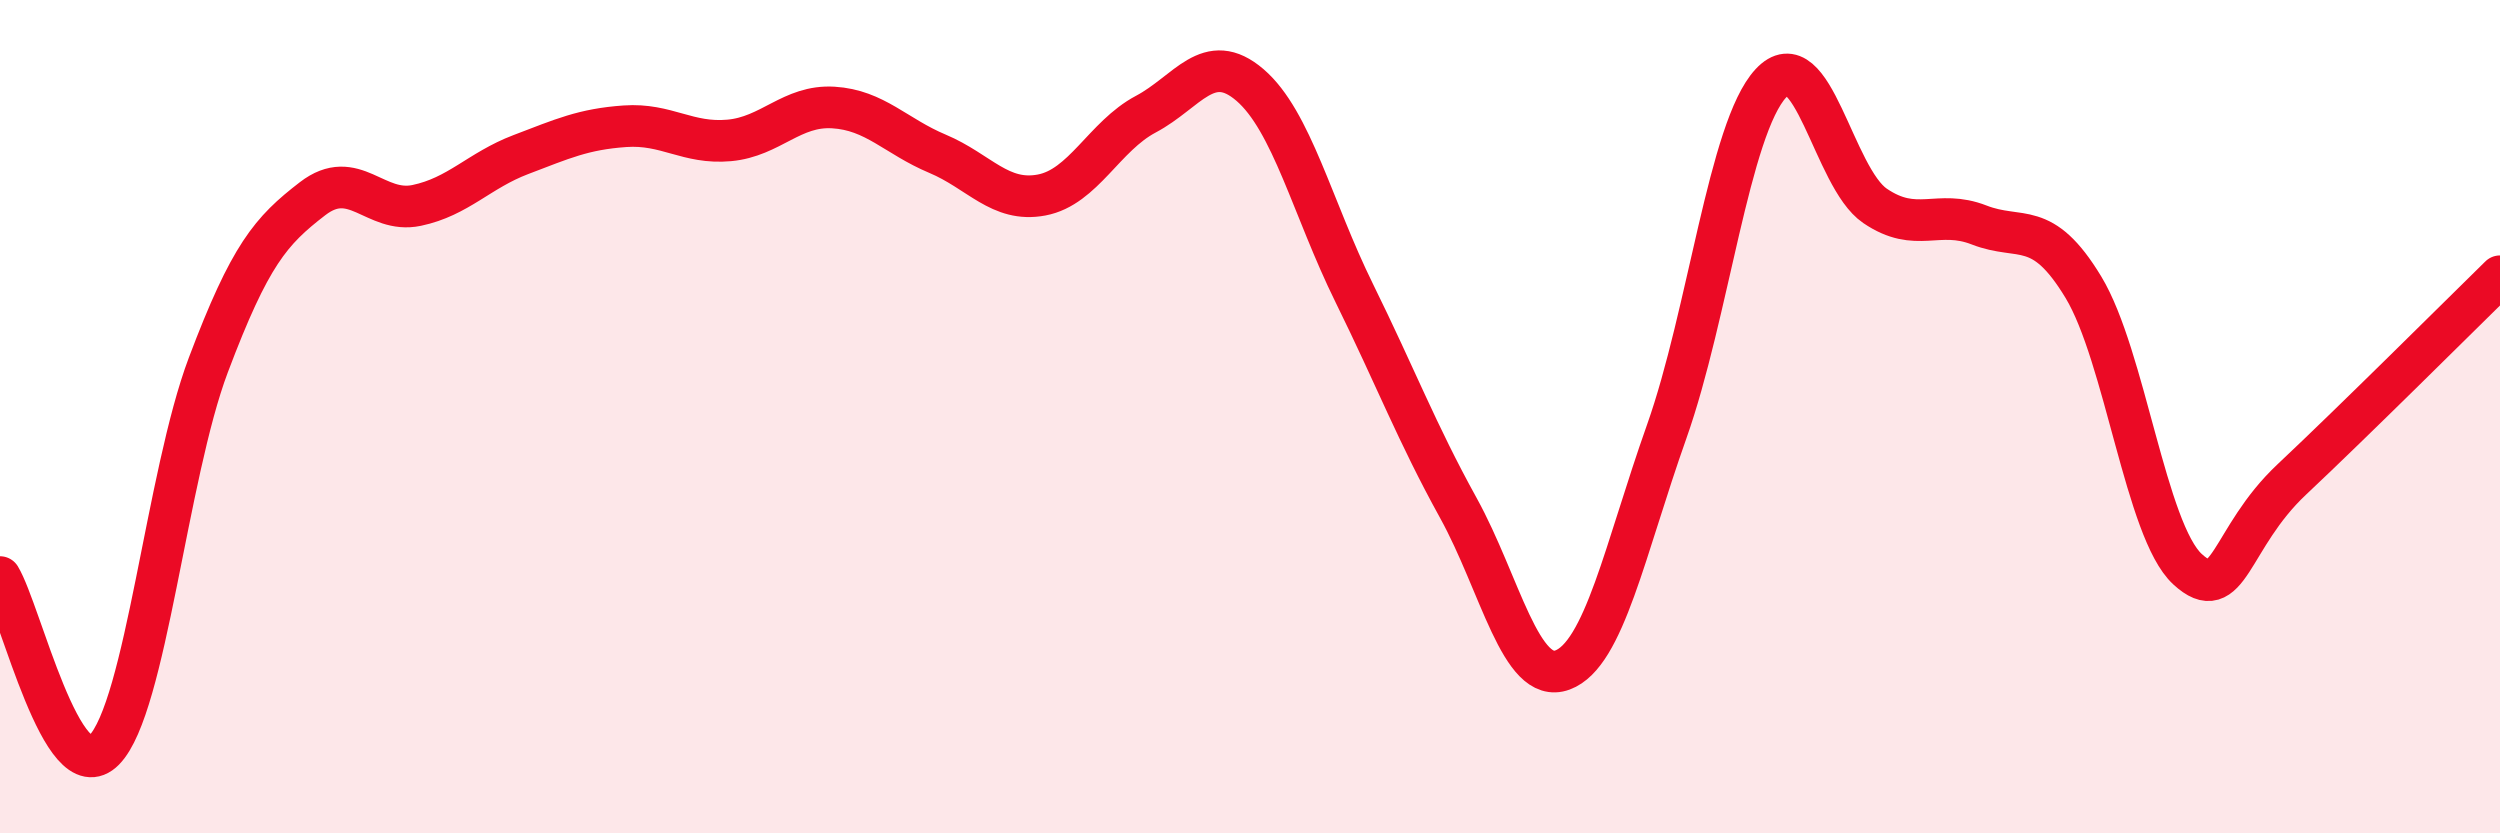 
    <svg width="60" height="20" viewBox="0 0 60 20" xmlns="http://www.w3.org/2000/svg">
      <path
        d="M 0,13.85 C 0.5,14.68 1.5,19.02 2.5,18 C 3.5,16.98 4,11.41 5,8.76 C 6,6.11 6.5,5.54 7.5,4.77 C 8.5,4 9,5.14 10,4.93 C 11,4.72 11.5,4.09 12.5,3.71 C 13.5,3.33 14,3.1 15,3.03 C 16,2.96 16.5,3.46 17.5,3.37 C 18.5,3.28 19,2.52 20,2.58 C 21,2.64 21.5,3.27 22.5,3.69 C 23.5,4.11 24,4.87 25,4.68 C 26,4.49 26.5,3.27 27.5,2.74 C 28.5,2.21 29,1.18 30,2.04 C 31,2.9 31.5,5 32.5,7.03 C 33.5,9.06 34,10.38 35,12.19 C 36,14 36.5,16.45 37.5,16.08 C 38.5,15.71 39,13.18 40,10.36 C 41,7.54 41.5,3.08 42.5,2 C 43.5,0.92 44,4.26 45,4.94 C 46,5.62 46.5,5.01 47.5,5.4 C 48.5,5.79 49,5.24 50,6.89 C 51,8.54 51.5,12.74 52.5,13.66 C 53.5,14.58 53.5,12.92 55,11.51 C 56.5,10.1 59,7.61 60,6.63L60 20L0 20Z"
        fill="#EB0A25"
        opacity="0.1"
        stroke-linecap="round"
        stroke-linejoin="round"
      />
      <path
        d="M 0,13.85 C 0.5,14.68 1.5,19.02 2.5,18 C 3.5,16.98 4,11.41 5,8.76 C 6,6.11 6.5,5.54 7.5,4.77 C 8.5,4 9,5.14 10,4.93 C 11,4.72 11.5,4.09 12.5,3.71 C 13.5,3.33 14,3.1 15,3.03 C 16,2.96 16.5,3.46 17.5,3.37 C 18.5,3.28 19,2.52 20,2.58 C 21,2.64 21.5,3.27 22.5,3.69 C 23.5,4.11 24,4.87 25,4.68 C 26,4.49 26.5,3.27 27.5,2.74 C 28.5,2.21 29,1.18 30,2.04 C 31,2.9 31.5,5 32.5,7.03 C 33.5,9.06 34,10.38 35,12.19 C 36,14 36.5,16.45 37.5,16.08 C 38.5,15.71 39,13.18 40,10.36 C 41,7.54 41.5,3.08 42.5,2 C 43.5,0.92 44,4.26 45,4.94 C 46,5.62 46.5,5.01 47.5,5.4 C 48.5,5.79 49,5.24 50,6.89 C 51,8.54 51.5,12.74 52.5,13.66 C 53.5,14.58 53.5,12.92 55,11.51 C 56.5,10.1 59,7.61 60,6.63"
        stroke="#EB0A25"
        stroke-width="1"
        fill="none"
        stroke-linecap="round"
        stroke-linejoin="round"
      />
    </svg>
  